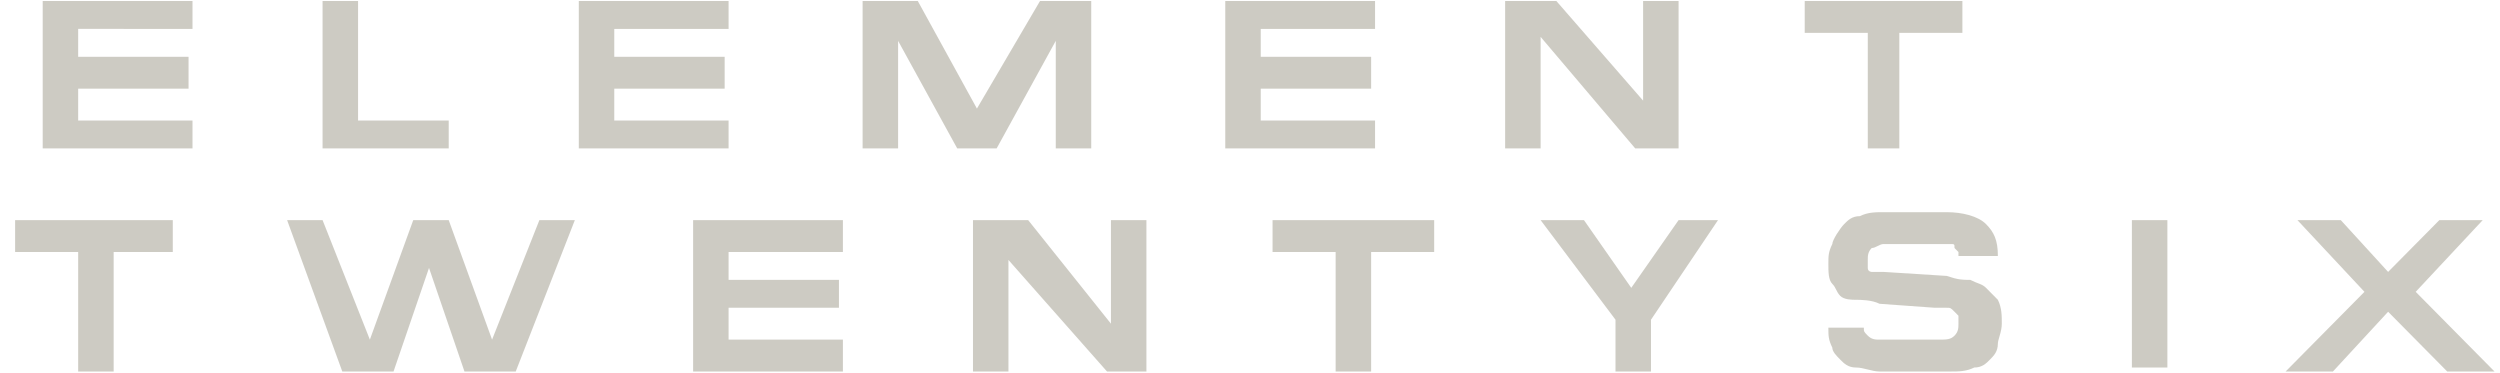 <svg xmlns="http://www.w3.org/2000/svg" width="134" height="20"><path fill="#9B9887" fill-rule="evenodd" d="M133.707 19.913h-2.535l-3.169-3.203-2.958 3.203h-2.536l4.226-4.271-3.592-3.843h2.324l2.536 2.775 2.746-2.775h2.325l-3.592 3.843 4.225 4.271zm-19.438-8.114h1.902v7.9h-1.902v-7.9zm-7.606 7.473c-.211.214-.422.427-.845.427-.423.214-.845.214-1.268.214h-3.803c-.422 0-.845-.214-1.268-.214-.422 0-.633-.213-.845-.427-.211-.213-.422-.427-.422-.64-.211-.428-.211-.641-.211-1.068h1.901c0 .213 0 .213.211.427.212.213.423.213.634.213h3.169c.423 0 .634 0 .846-.213.211-.214.211-.427.211-.641v-.427l-.211-.213c-.212-.214-.212-.214-.423-.214h-.634l-2.958-.213c-.422-.214-1.056-.214-1.268-.214-.211 0-.633 0-.845-.213-.211-.214-.211-.427-.422-.641-.211-.214-.211-.641-.211-1.068 0-.427 0-.64.211-1.067 0-.214.422-.854.634-1.068.211-.213.422-.427.845-.427.422-.213.845-.213 1.267-.213h3.381c.845 0 1.69.213 2.113.64.422.427.634.854.634 1.708h-2.113v-.213l-.211-.214c0-.213 0-.213-.212-.213h-3.592c-.211 0-.422.213-.633.213-.212.214-.212.427-.212.641v.427c0 .213.212.213.212.213h.633l3.381.214c.634.213.845.213 1.268.213.422.214.634.214.845.428l.634.64c.211.427.211.854.211 1.281 0 .427-.211.854-.211 1.068 0 .427-.212.641-.423.854zm-4.859-11.317h-1.691V1.763h-3.38V.055h8.451v1.708h-3.38v6.192zM88.493 19.913h-1.902v-2.776l-4.014-5.338h2.324l2.535 3.63 2.536-3.63h2.113l-3.592 5.338v2.776zM82.577 1.976v5.979h-1.902v-7.9h2.747l4.648 5.338V.055h1.902v7.9h-2.324l-5.071-5.979zm-9.085 17.937H71.59v-6.406h-3.381v-1.708h8.663v1.708h-3.38v6.406zM65.674.055h8.029v1.494h-6.127v1.495h5.916v1.708h-5.916V6.46h6.127v1.495h-8.029v-7.9zM54.053 13.934v5.979h-1.901v-8.114h2.958l4.437 5.551v-5.551h1.901v8.114h-2.112l-5.283-5.979zM56.589 2.19 53.42 7.955h-2.113L48.138 2.19v5.765h-1.902v-7.9h2.958l3.169 5.765L55.744.055h2.746v7.9h-1.901V2.19zm-19.438 9.609h8.029v1.708h-6.128v1.494h5.916v1.495h-5.916v1.708h6.128v1.709h-8.029v-8.114zM31.024.055h8.028v1.494h-6.127v1.495h5.916v1.708h-5.916V6.46h6.127v1.495h-8.028v-7.9zm-6.128 19.858-1.901-5.552-1.902 5.552h-2.746l-2.958-8.114h1.901l2.535 6.405 2.325-6.405h1.901l2.324 6.405 2.536-6.405h1.901l-3.169 8.114h-2.747zM17.29.055h1.902V6.46h4.859v1.495H17.29v-7.9zm-15.001 0h8.029v1.494H4.19v1.495h5.916v1.708H4.19V6.46h6.128v1.495H2.289v-7.9zm6.972 13.452H6.092v6.406H4.19v-6.406H.81v-1.708h8.451v1.708z" opacity=".502"/></svg>